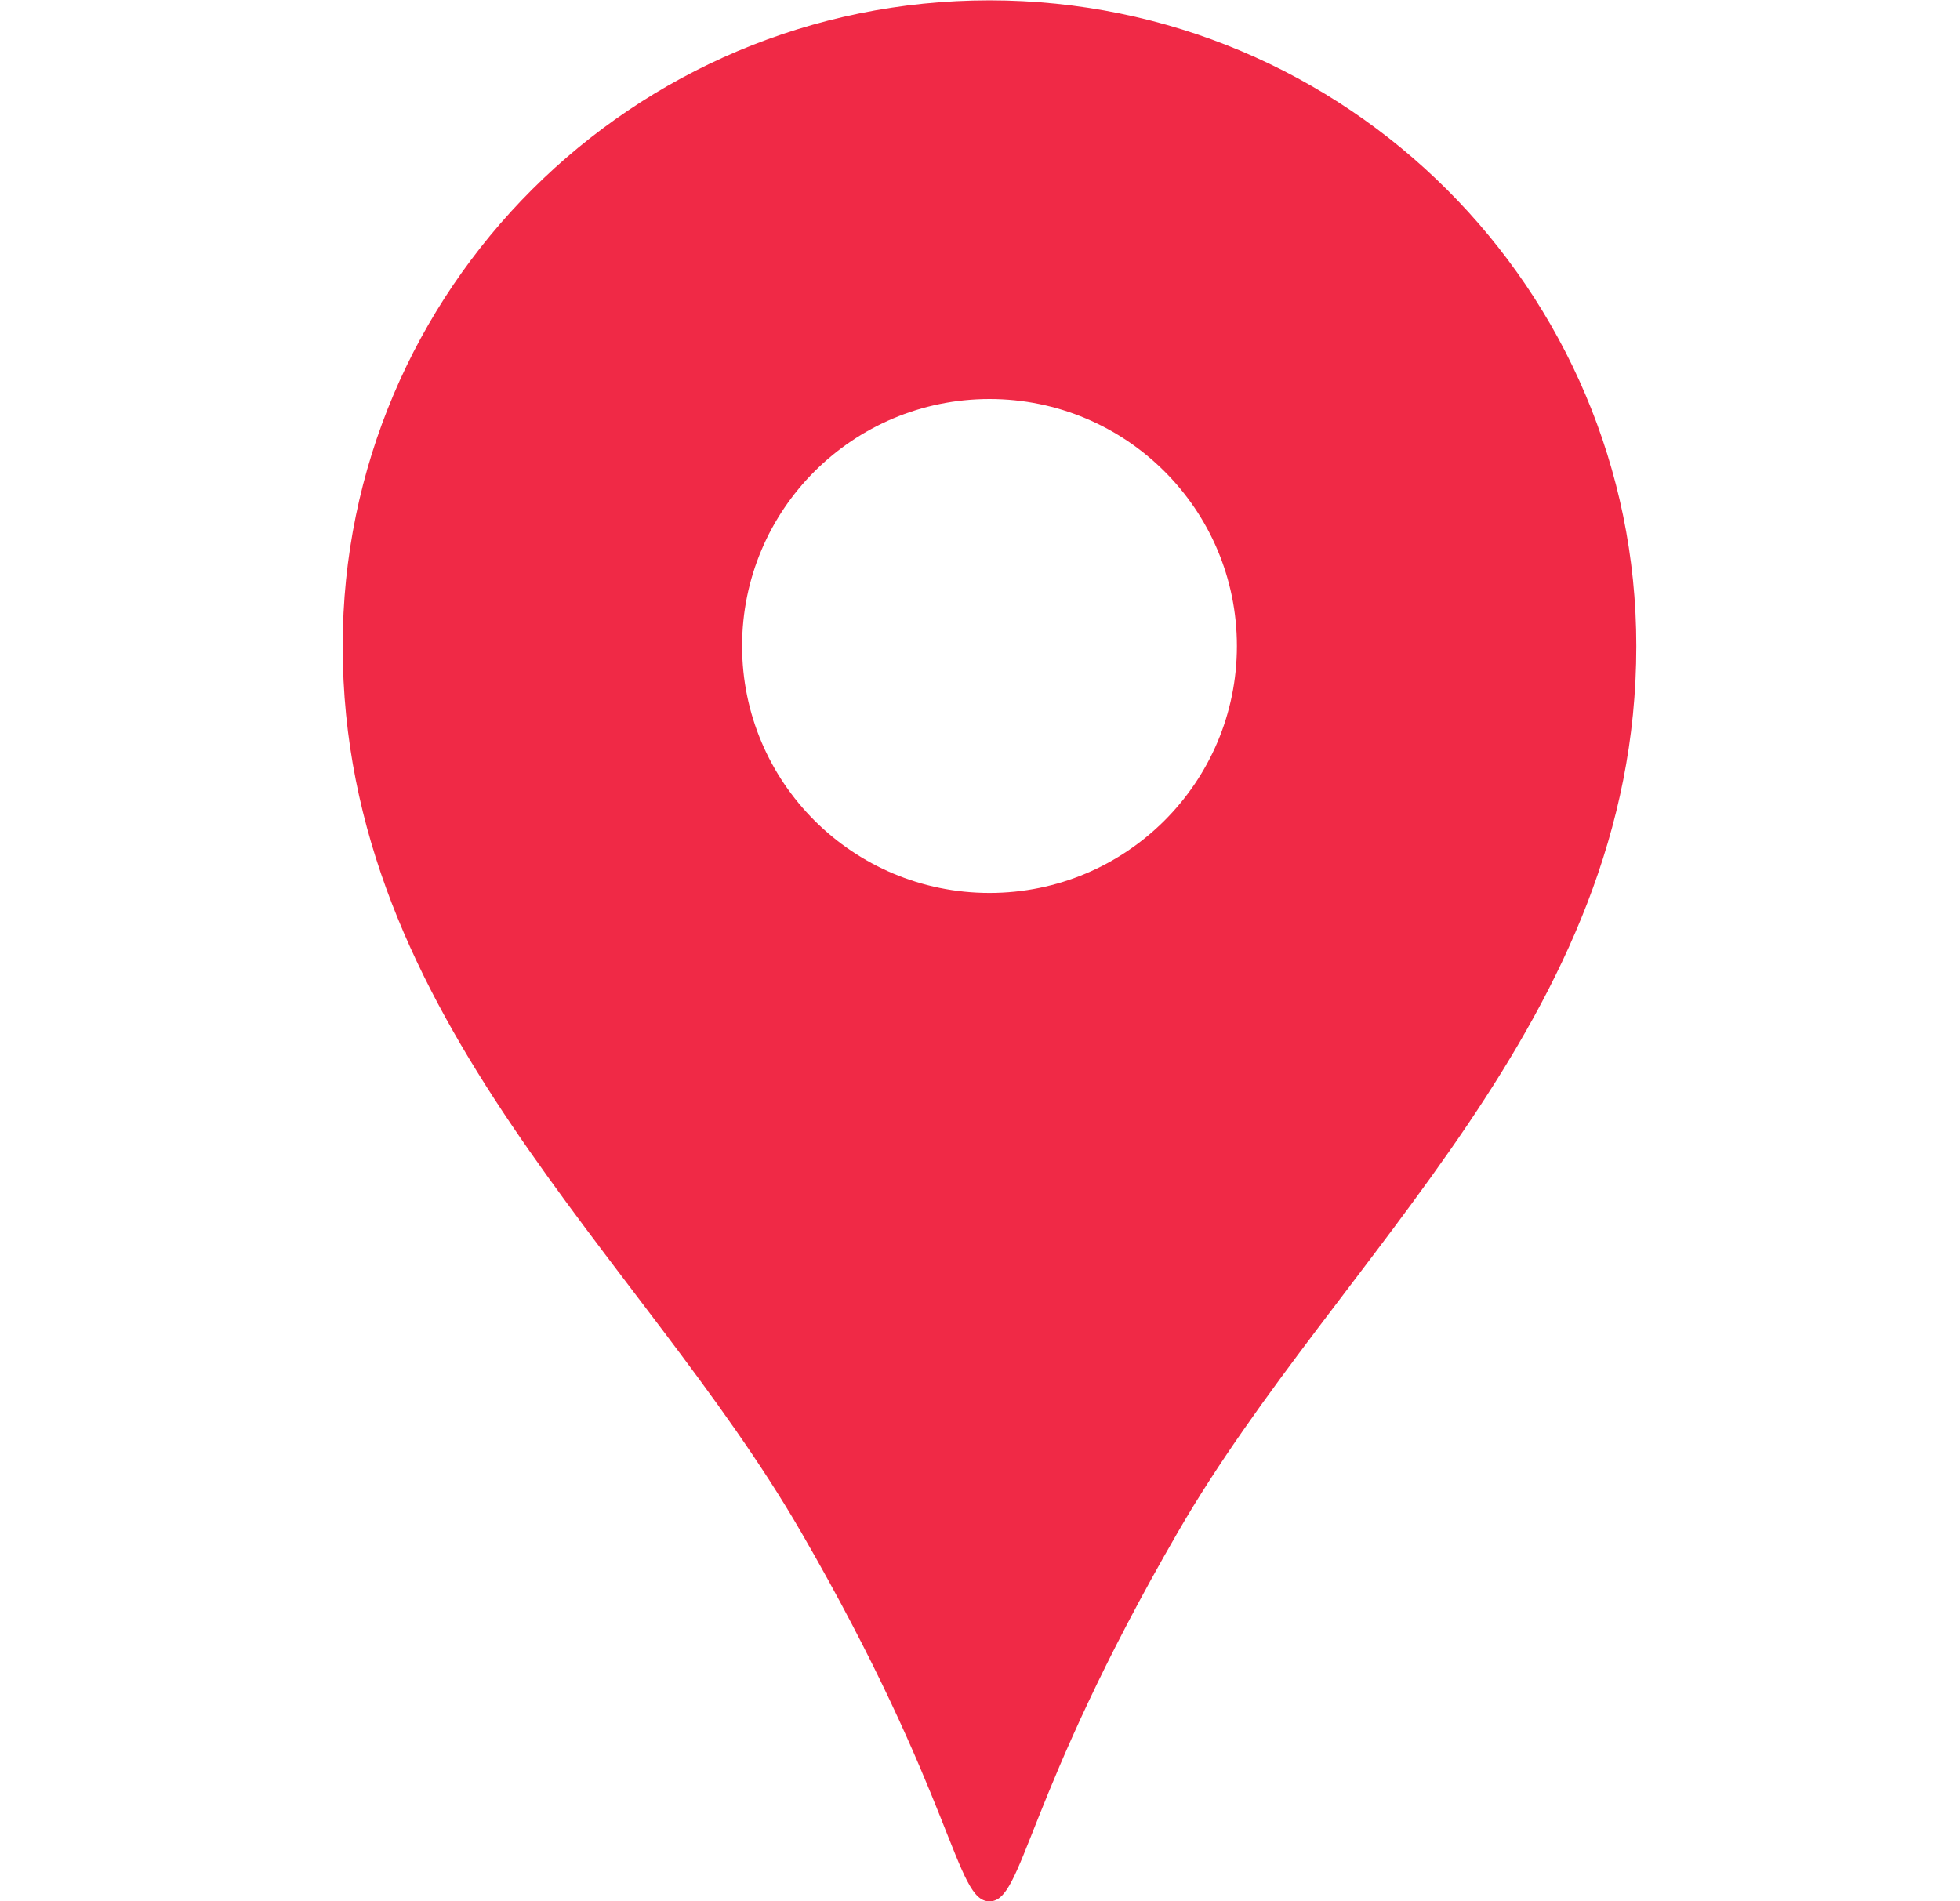 <svg xmlns="http://www.w3.org/2000/svg" viewBox="0 0 100 97"><path d="M50.485.018c-18.226 0-33.001 14.75-33.001 32.945 0 19.083 15.184 31.013 23.398 45.229 7.858 13.596 7.854 18.825 9.603 18.825s1.744-5.229 9.602-18.825c8.215-14.216 23.398-26.146 23.398-45.229-.001-18.195-14.776-32.945-33-32.945Zm0 45.545c-6.973 0-12.623-5.642-12.623-12.6s5.65-12.603 12.623-12.603 12.622 5.642 12.622 12.603-5.651 12.6-12.622 12.6Z" style="fill:#f02946"/></svg>